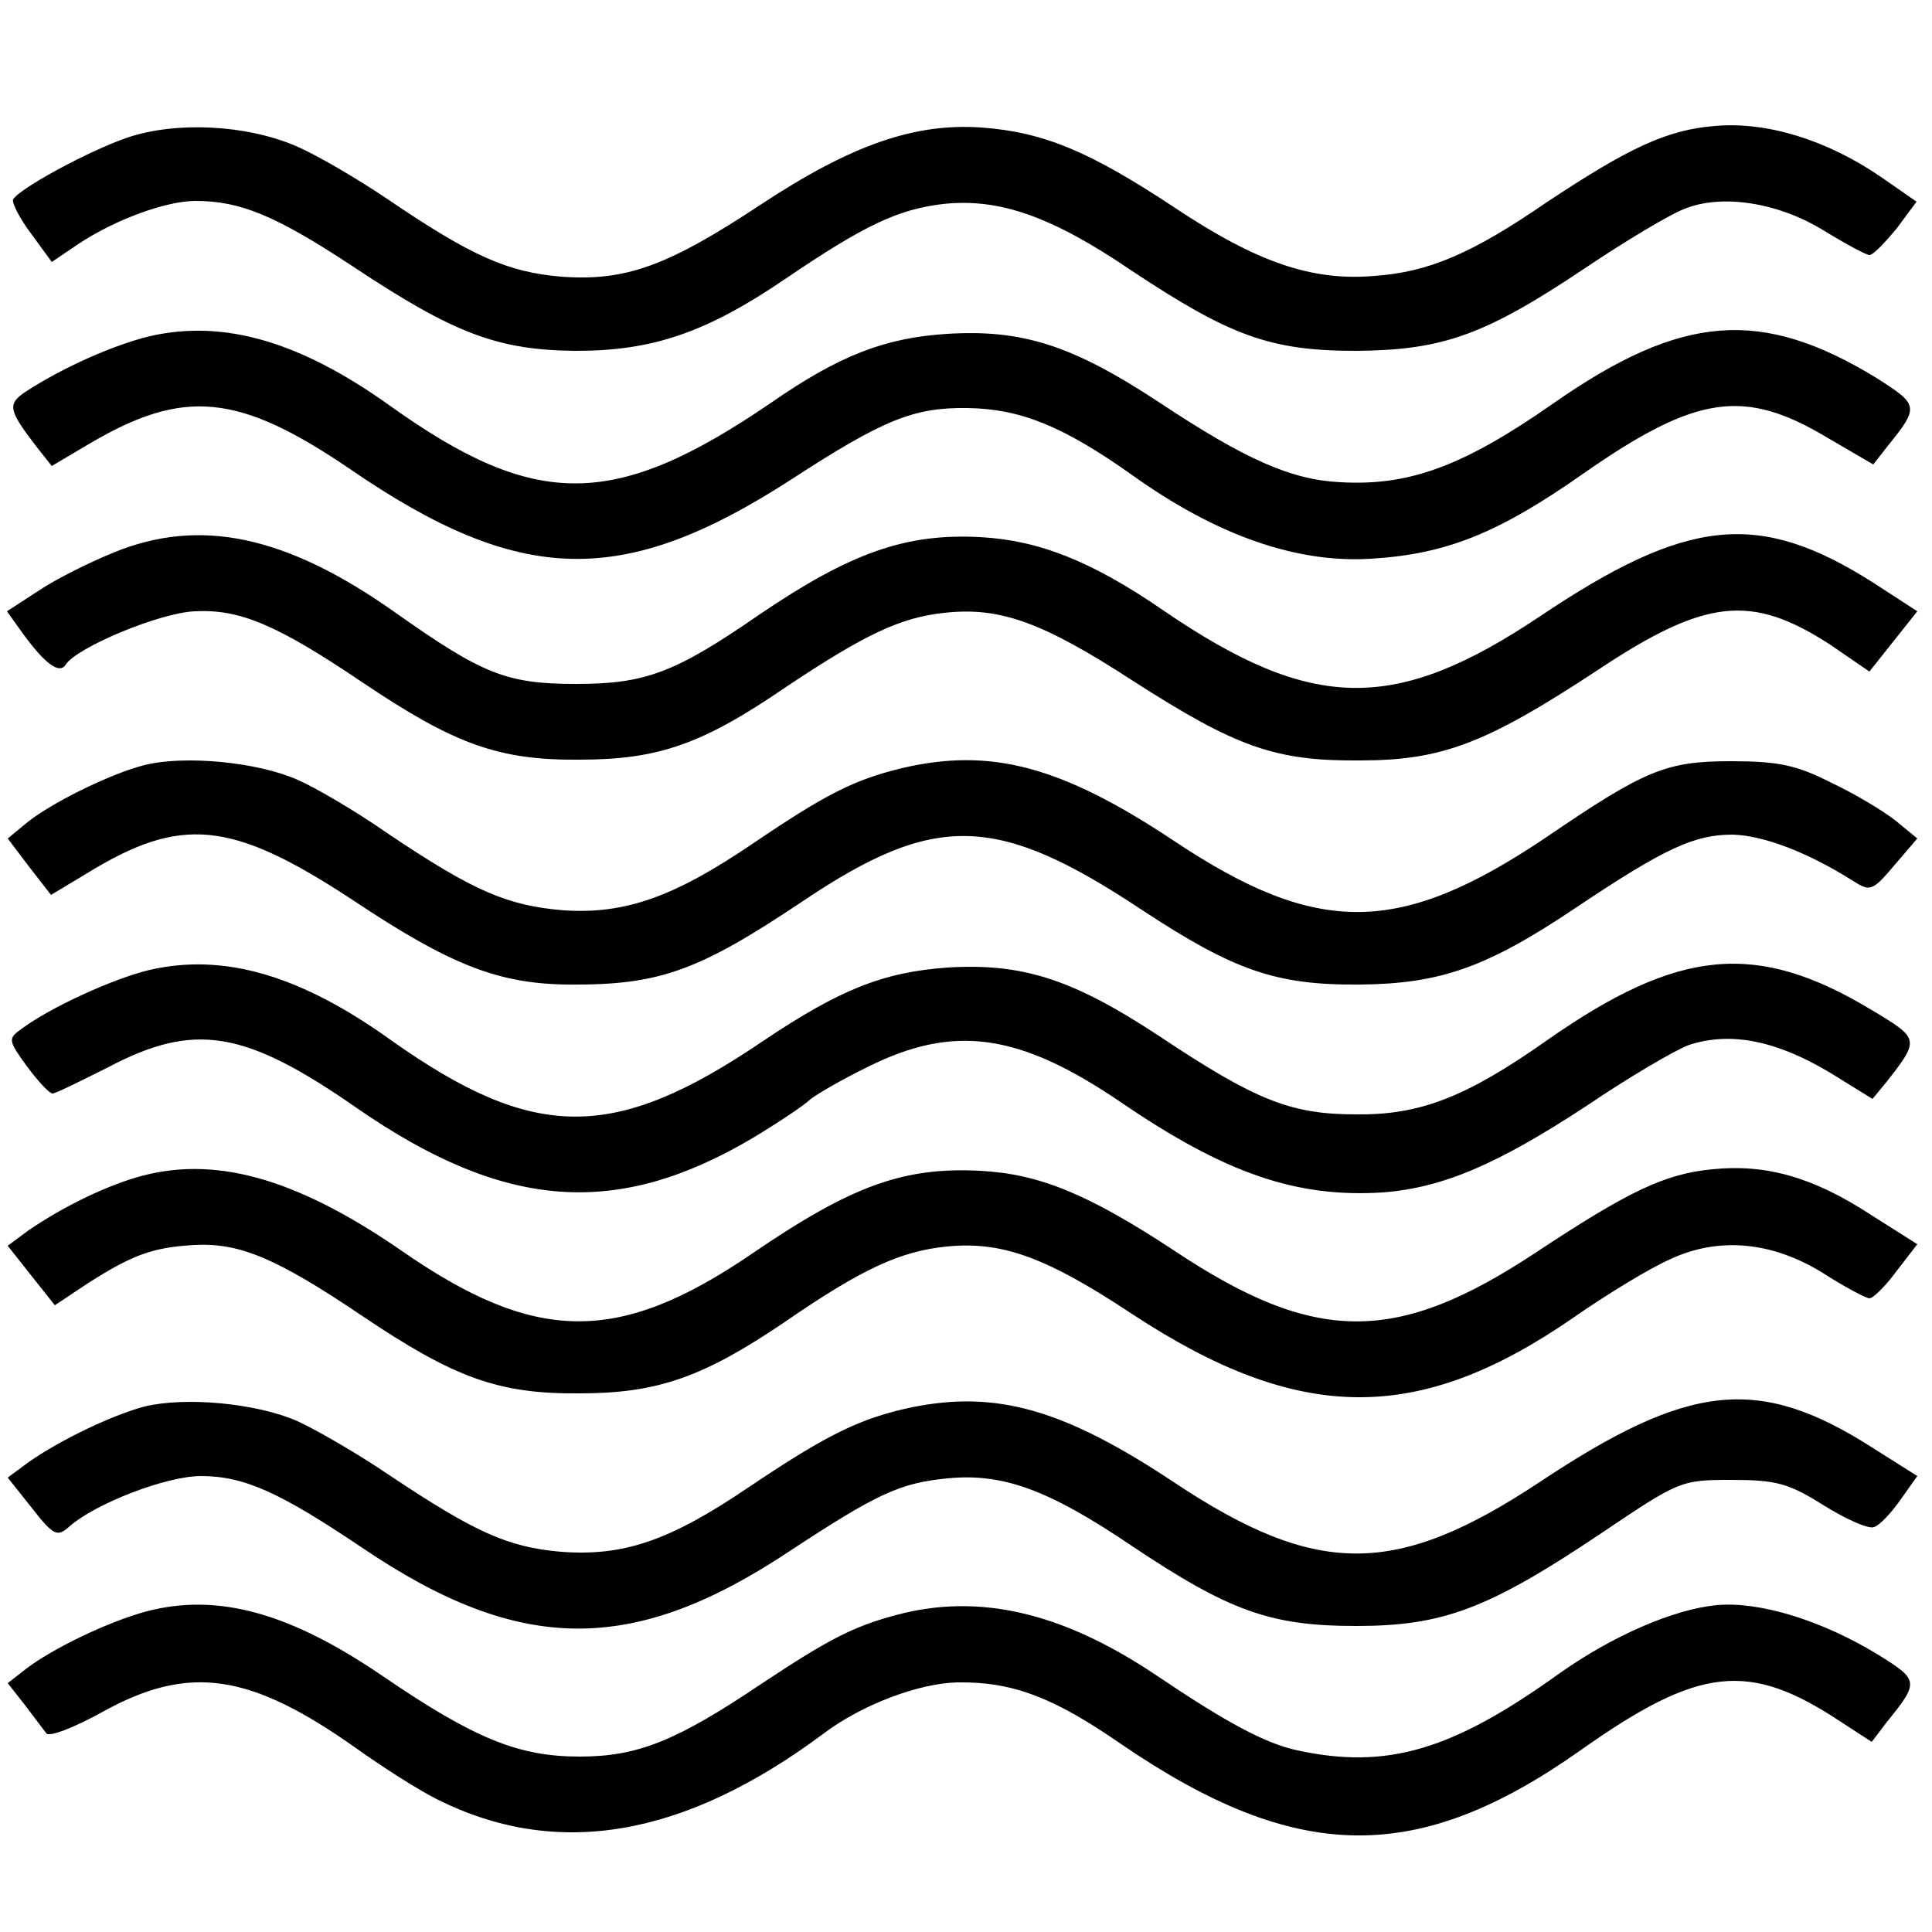 <?xml version="1.0" standalone="no"?>
<!DOCTYPE svg PUBLIC "-//W3C//DTD SVG 20010904//EN"
 "http://www.w3.org/TR/2001/REC-SVG-20010904/DTD/svg10.dtd">
<svg version="1.0" xmlns="http://www.w3.org/2000/svg"
 width="250pt" height="250pt" viewBox="0 0 250 250"
 preserveAspectRatio="xMidYMid meet">
<g transform="translate(0,250) scale(0.1,-0.1)"
fill="#000000" stroke="none">
<path d="M165 2322 c-50 -17 -140 -66 -148 -80 -2 -4 8 -24 23 -44 l27 -37 34
23 c48 32 114 56 152 56 58 0 104 -19 204 -85 131 -87 187 -108 288 -109 99 0
168 23 271 93 103 70 146 90 204 97 73 8 141 -16 244 -86 128 -85 180 -104
291 -104 112 1 166 20 296 107 52 35 109 69 127 76 49 21 124 9 183 -28 28
-17 54 -31 58 -31 5 0 20 16 35 34 l26 35 -46 32 c-70 48 -148 72 -215 66 -62
-5 -111 -28 -218 -99 -96 -66 -152 -90 -222 -95 -81 -7 -152 17 -260 89 -109
72 -168 97 -249 103 -86 6 -168 -22 -286 -100 -121 -80 -175 -99 -258 -93 -69
6 -115 26 -224 100 -40 27 -93 58 -119 69 -65 28 -156 32 -218 11z"/>
<path d="M194 2065 c-46 -11 -112 -40 -161 -72 -24 -16 -22 -24 15 -72 l19
-24 49 29 c122 72 193 65 337 -33 220 -151 353 -154 570 -14 120 78 159 94
229 93 68 -1 123 -23 212 -86 110 -79 214 -115 310 -109 98 6 165 33 276 111
145 101 207 110 314 46 l60 -35 18 23 c42 52 41 54 -14 89 -149 91 -252 83
-418 -33 -116 -81 -186 -107 -275 -102 -64 3 -123 29 -236 104 -111 73 -176
94 -273 88 -81 -5 -140 -28 -228 -89 -202 -138 -304 -139 -492 -5 -117 84
-216 113 -312 91z"/>
<path d="M147 1785 c-32 -13 -76 -35 -98 -50 l-40 -26 20 -28 c29 -40 48 -54
56 -41 14 22 121 67 167 69 58 3 106 -17 217 -92 119 -80 176 -101 281 -100
102 0 159 20 267 94 102 68 148 90 205 96 72 8 127 -12 244 -88 134 -86 184
-104 294 -103 106 0 163 22 306 116 141 94 200 100 302 34 l51 -35 31 39 31
39 -57 37 c-148 94 -240 85 -432 -44 -187 -125 -294 -123 -485 7 -94 65 -163
92 -239 96 -96 5 -167 -20 -285 -100 -110 -76 -148 -90 -238 -90 -90 0 -121
13 -233 92 -141 100 -253 124 -365 78z"/>
<path d="M187 1510 c-44 -11 -123 -50 -154 -76 l-23 -19 28 -37 28 -36 45 27
c123 76 188 70 346 -34 126 -84 188 -108 278 -109 118 -1 168 17 304 108 171
115 251 113 438 -11 120 -79 174 -98 283 -97 104 1 164 22 280 100 115 77 153
94 202 94 39 -1 96 -22 156 -60 22 -14 25 -13 53 20 l30 35 -28 23 c-15 12
-53 35 -83 49 -45 23 -69 28 -130 28 -84 0 -111 -11 -240 -99 -189 -127 -295
-128 -481 -4 -146 97 -237 121 -352 94 -62 -15 -99 -34 -192 -97 -103 -70
-166 -92 -245 -87 -73 6 -116 24 -229 100 -40 28 -93 59 -116 69 -52 23 -146
32 -198 19z"/>
<path d="M194 1245 c-47 -11 -130 -49 -167 -77 -17 -12 -16 -15 8 -48 14 -19
29 -35 33 -35 4 0 36 16 72 34 112 59 177 48 322 -53 191 -132 336 -143 513
-38 33 20 66 42 73 49 7 6 41 26 76 43 111 55 195 43 326 -46 136 -93 228
-124 339 -117 78 6 148 36 264 112 56 38 116 73 133 79 56 18 118 5 195 -44
l42 -26 19 23 c42 54 42 55 -20 92 -149 90 -250 80 -420 -39 -105 -74 -165
-97 -247 -96 -85 0 -130 18 -256 102 -111 73 -176 94 -273 88 -83 -6 -139 -28
-240 -96 -192 -130 -295 -129 -480 2 -117 84 -216 113 -312 91z"/>
<path d="M175 976 c-46 -14 -97 -40 -138 -68 l-27 -20 30 -38 31 -39 42 28
c58 37 84 47 139 50 58 3 106 -17 217 -92 119 -80 176 -101 281 -100 101 0
160 21 265 92 100 69 150 92 210 98 71 7 128 -13 241 -88 215 -141 369 -143
570 -4 43 30 99 64 124 75 63 30 133 24 200 -18 28 -18 55 -32 59 -32 5 0 21
16 35 35 l27 35 -60 38 c-75 49 -136 66 -205 59 -62 -6 -108 -28 -229 -108
-180 -119 -285 -119 -468 3 -111 73 -174 99 -251 103 -99 5 -166 -19 -296
-108 -172 -117 -279 -116 -453 5 -138 95 -244 124 -344 94z"/>
<path d="M187 680 c-41 -11 -107 -42 -150 -72 l-27 -20 31 -39 c28 -36 33 -38
48 -25 33 30 126 66 171 66 56 0 102 -21 209 -93 204 -138 350 -139 553 -4
114 75 143 88 204 94 71 7 130 -14 238 -87 127 -85 180 -104 291 -104 112 0
171 22 317 120 101 68 103 69 168 69 58 0 74 -4 120 -33 29 -18 58 -31 65 -28
7 2 22 18 34 35 l22 31 -57 36 c-148 95 -238 85 -432 -44 -186 -123 -288 -123
-473 0 -143 95 -230 119 -339 97 -66 -14 -108 -34 -212 -104 -102 -69 -161
-89 -242 -83 -69 6 -111 25 -222 99 -41 28 -95 59 -119 70 -52 23 -144 32
-198 19z"/>
<path d="M190 415 c-49 -13 -122 -48 -157 -75 l-23 -18 22 -28 c12 -16 25 -33
28 -37 4 -5 37 8 73 28 112 62 191 50 329 -48 35 -25 81 -54 103 -65 155 -78
320 -50 501 85 49 37 123 65 173 66 71 1 124 -19 212 -80 227 -155 383 -157
594 -8 154 109 218 116 337 37 l40 -26 19 25 c43 53 42 55 -11 88 -72 44 -153
69 -208 64 -56 -5 -136 -40 -205 -89 -138 -99 -222 -124 -338 -99 -42 9 -92
36 -184 98 -121 81 -229 106 -336 77 -56 -15 -88 -32 -174 -89 -110 -74 -160
-94 -235 -94 -79 0 -136 23 -256 105 -119 81 -212 107 -304 83z"/>
</g>
</svg>
